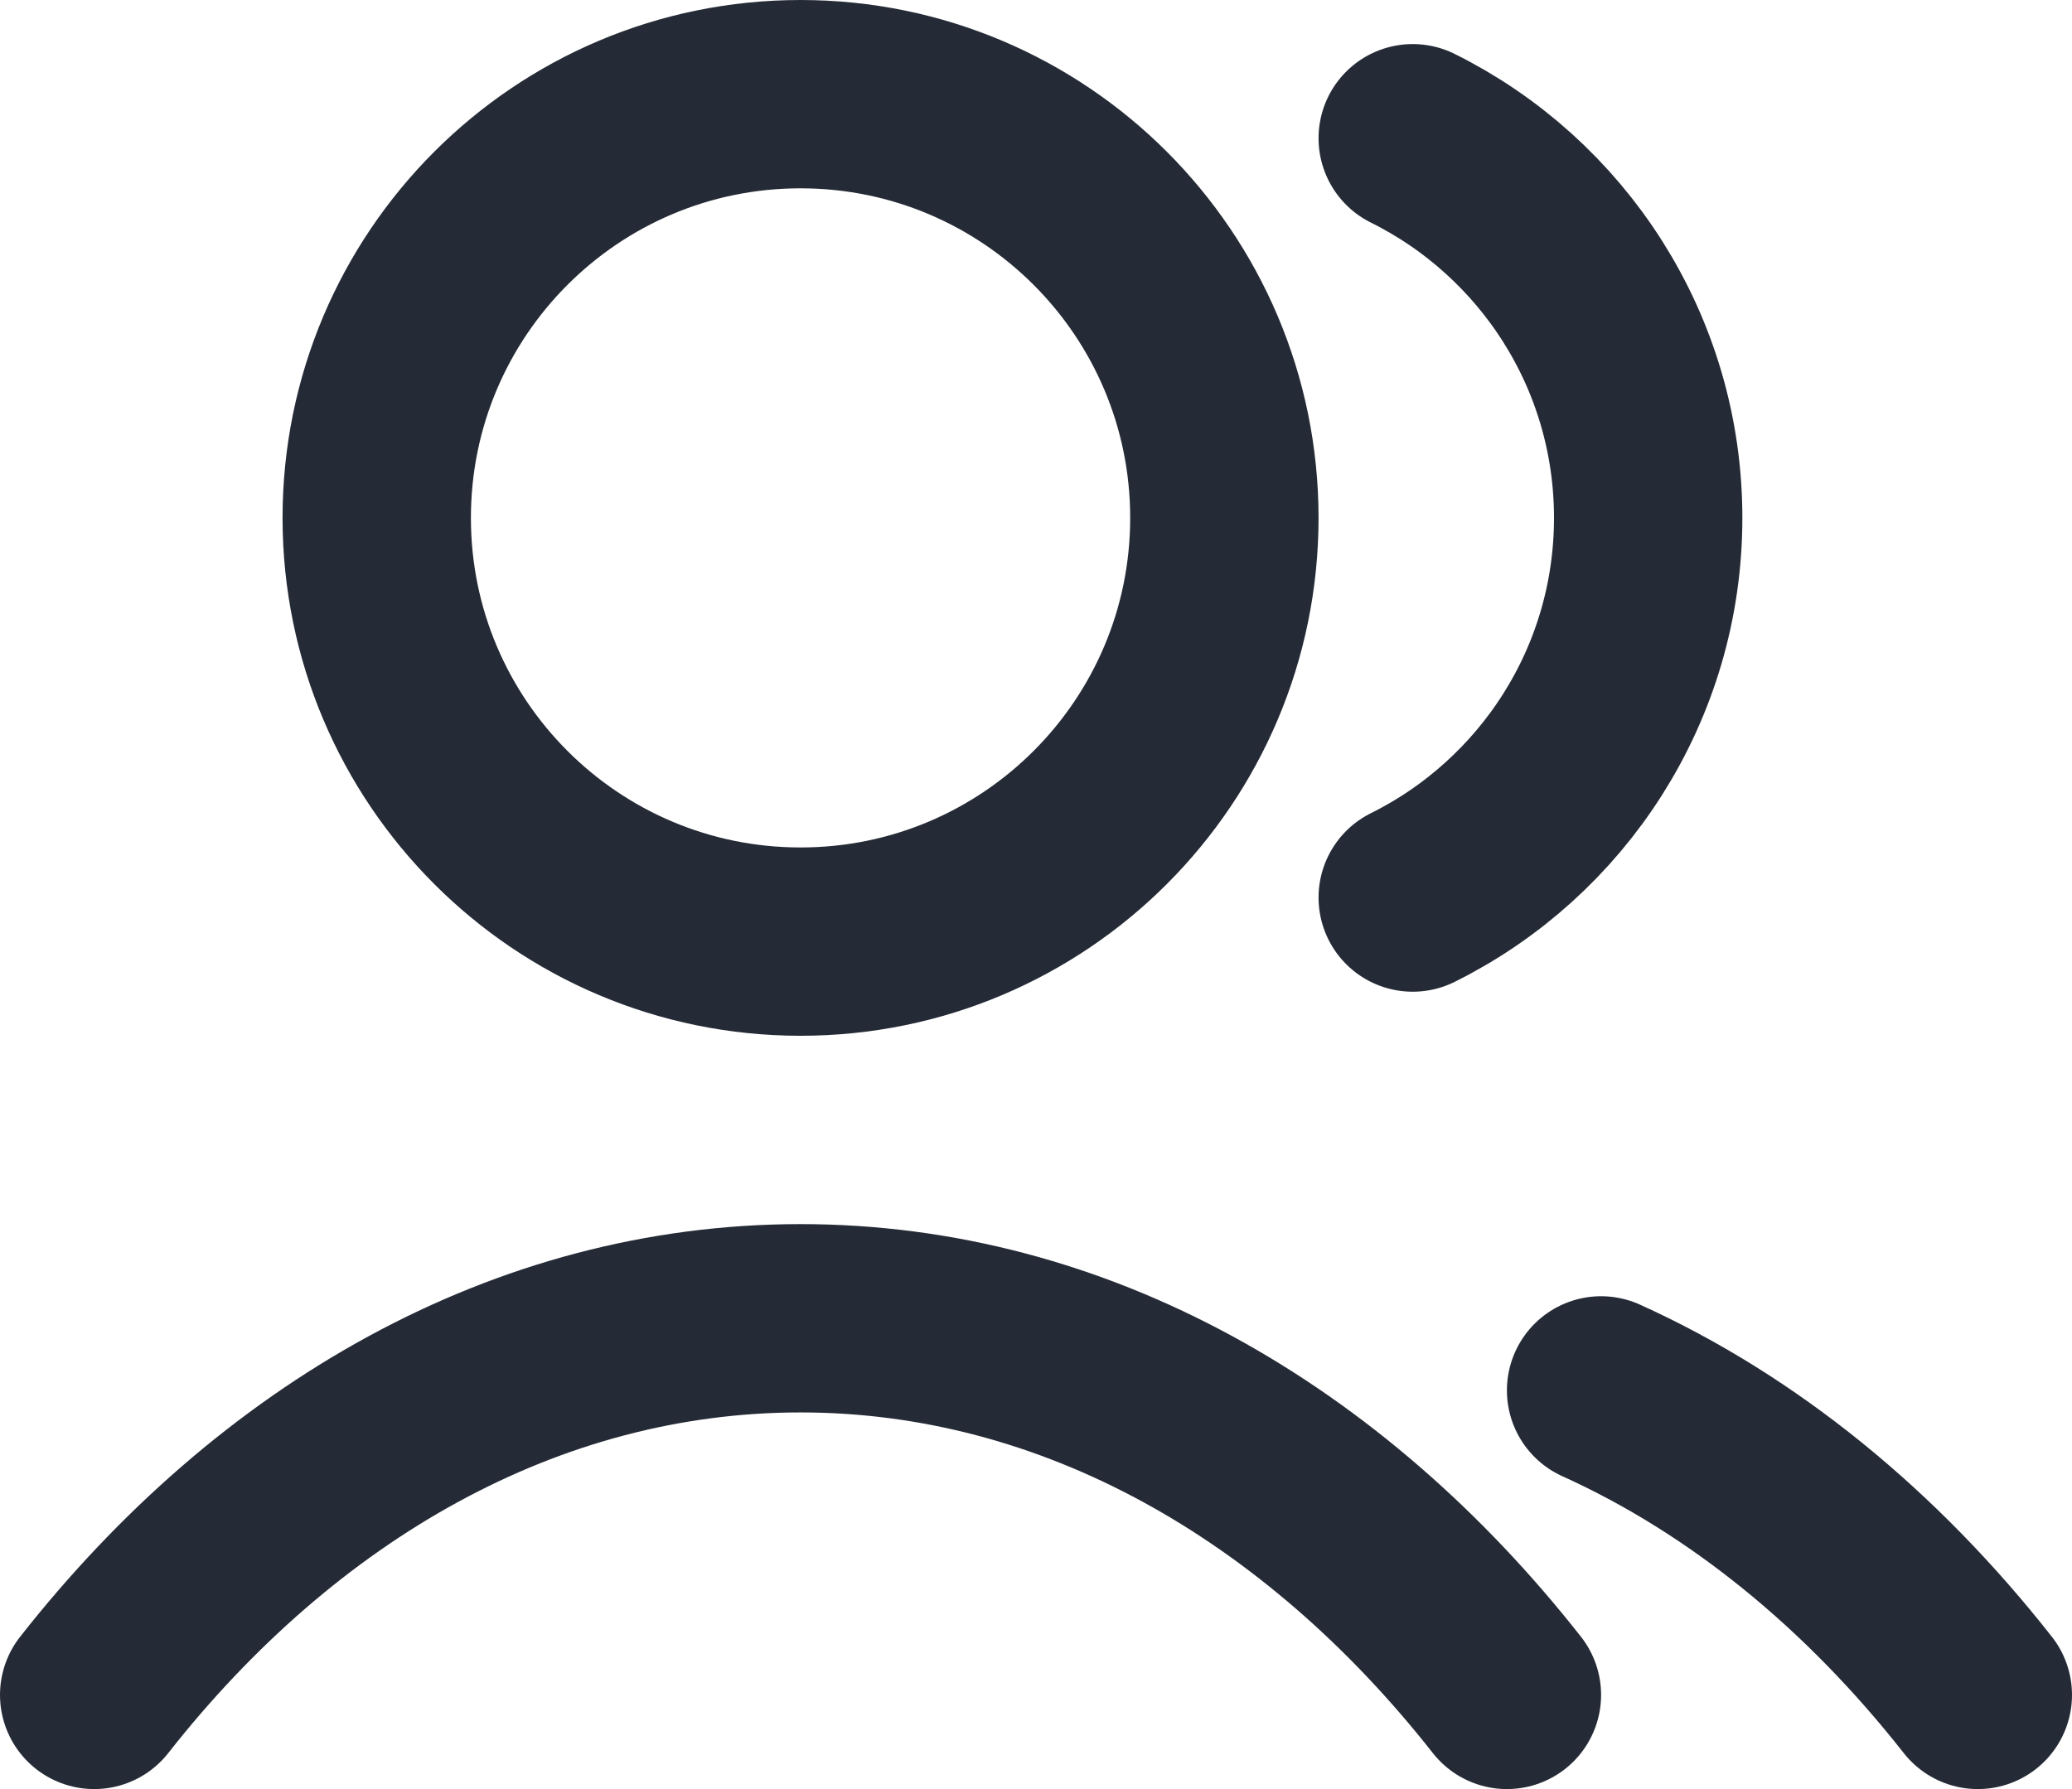 <?xml version="1.0" encoding="UTF-8"?> <svg xmlns="http://www.w3.org/2000/svg" width="22" height="19" viewBox="0 0 22 19" fill="none"><path d="M15 1.468C16.482 2.204 17.5 3.733 17.5 5.5C17.5 7.267 16.482 8.796 15 9.532M17 14.766C18.512 15.45 19.872 16.565 21 18M1 18C2.946 15.523 5.589 14 8.5 14C11.411 14 14.053 15.523 16 18M13 5.5C13 7.985 10.985 10 8.5 10C6.015 10 4 7.985 4 5.5C4 3.015 6.015 1 8.5 1C10.985 1 13 3.015 13 5.5Z" stroke="#252B36" stroke-width="2" stroke-linecap="round" stroke-linejoin="round"></path></svg> 